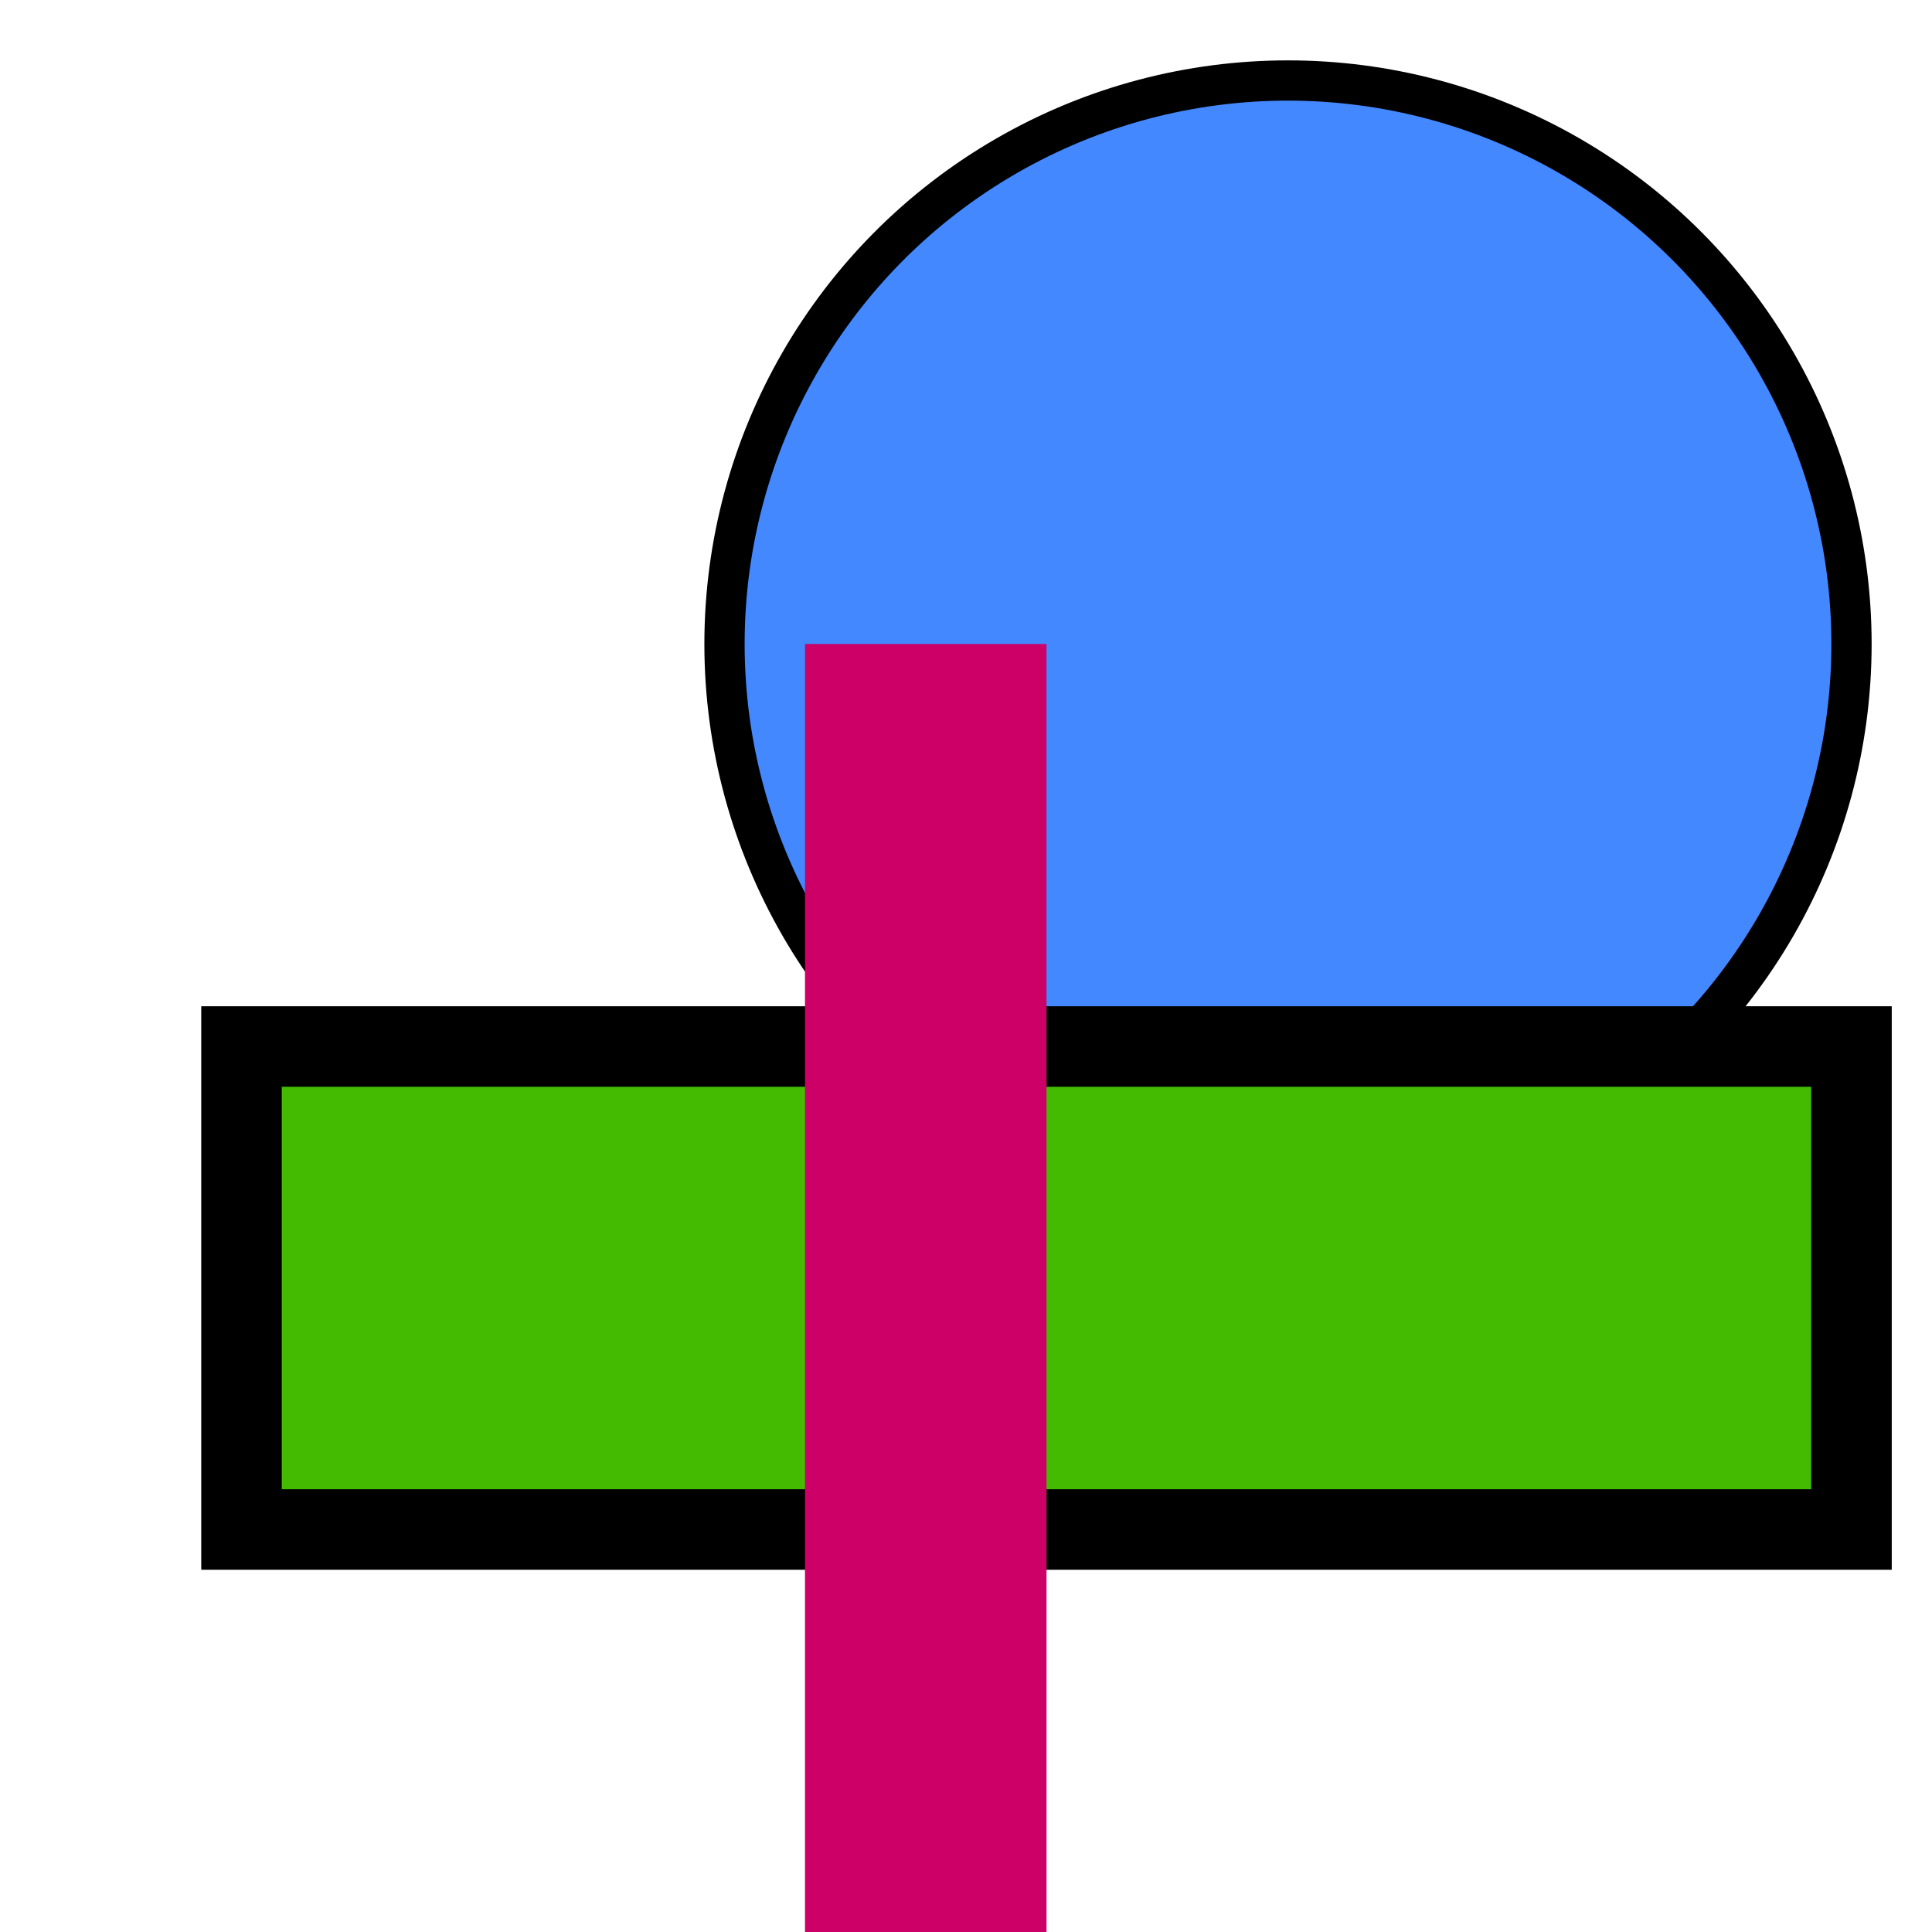 <svg width="24" height="24" viewBox="0 0 24 24" fill="#aaeeff" xmlns="http://www.w3.org/2000/svg">
  <circle cx="16" cy="8" r="7" fill="#4488ff" stroke="#000000" stroke-width="0.5" />
  <rect x="3" y="13" width="20" height="6" fill="#44bb00" stroke="1"/>
  <rect x="10" y="8" width="3" height="16" fill="#cc0066"/> 
</svg>
